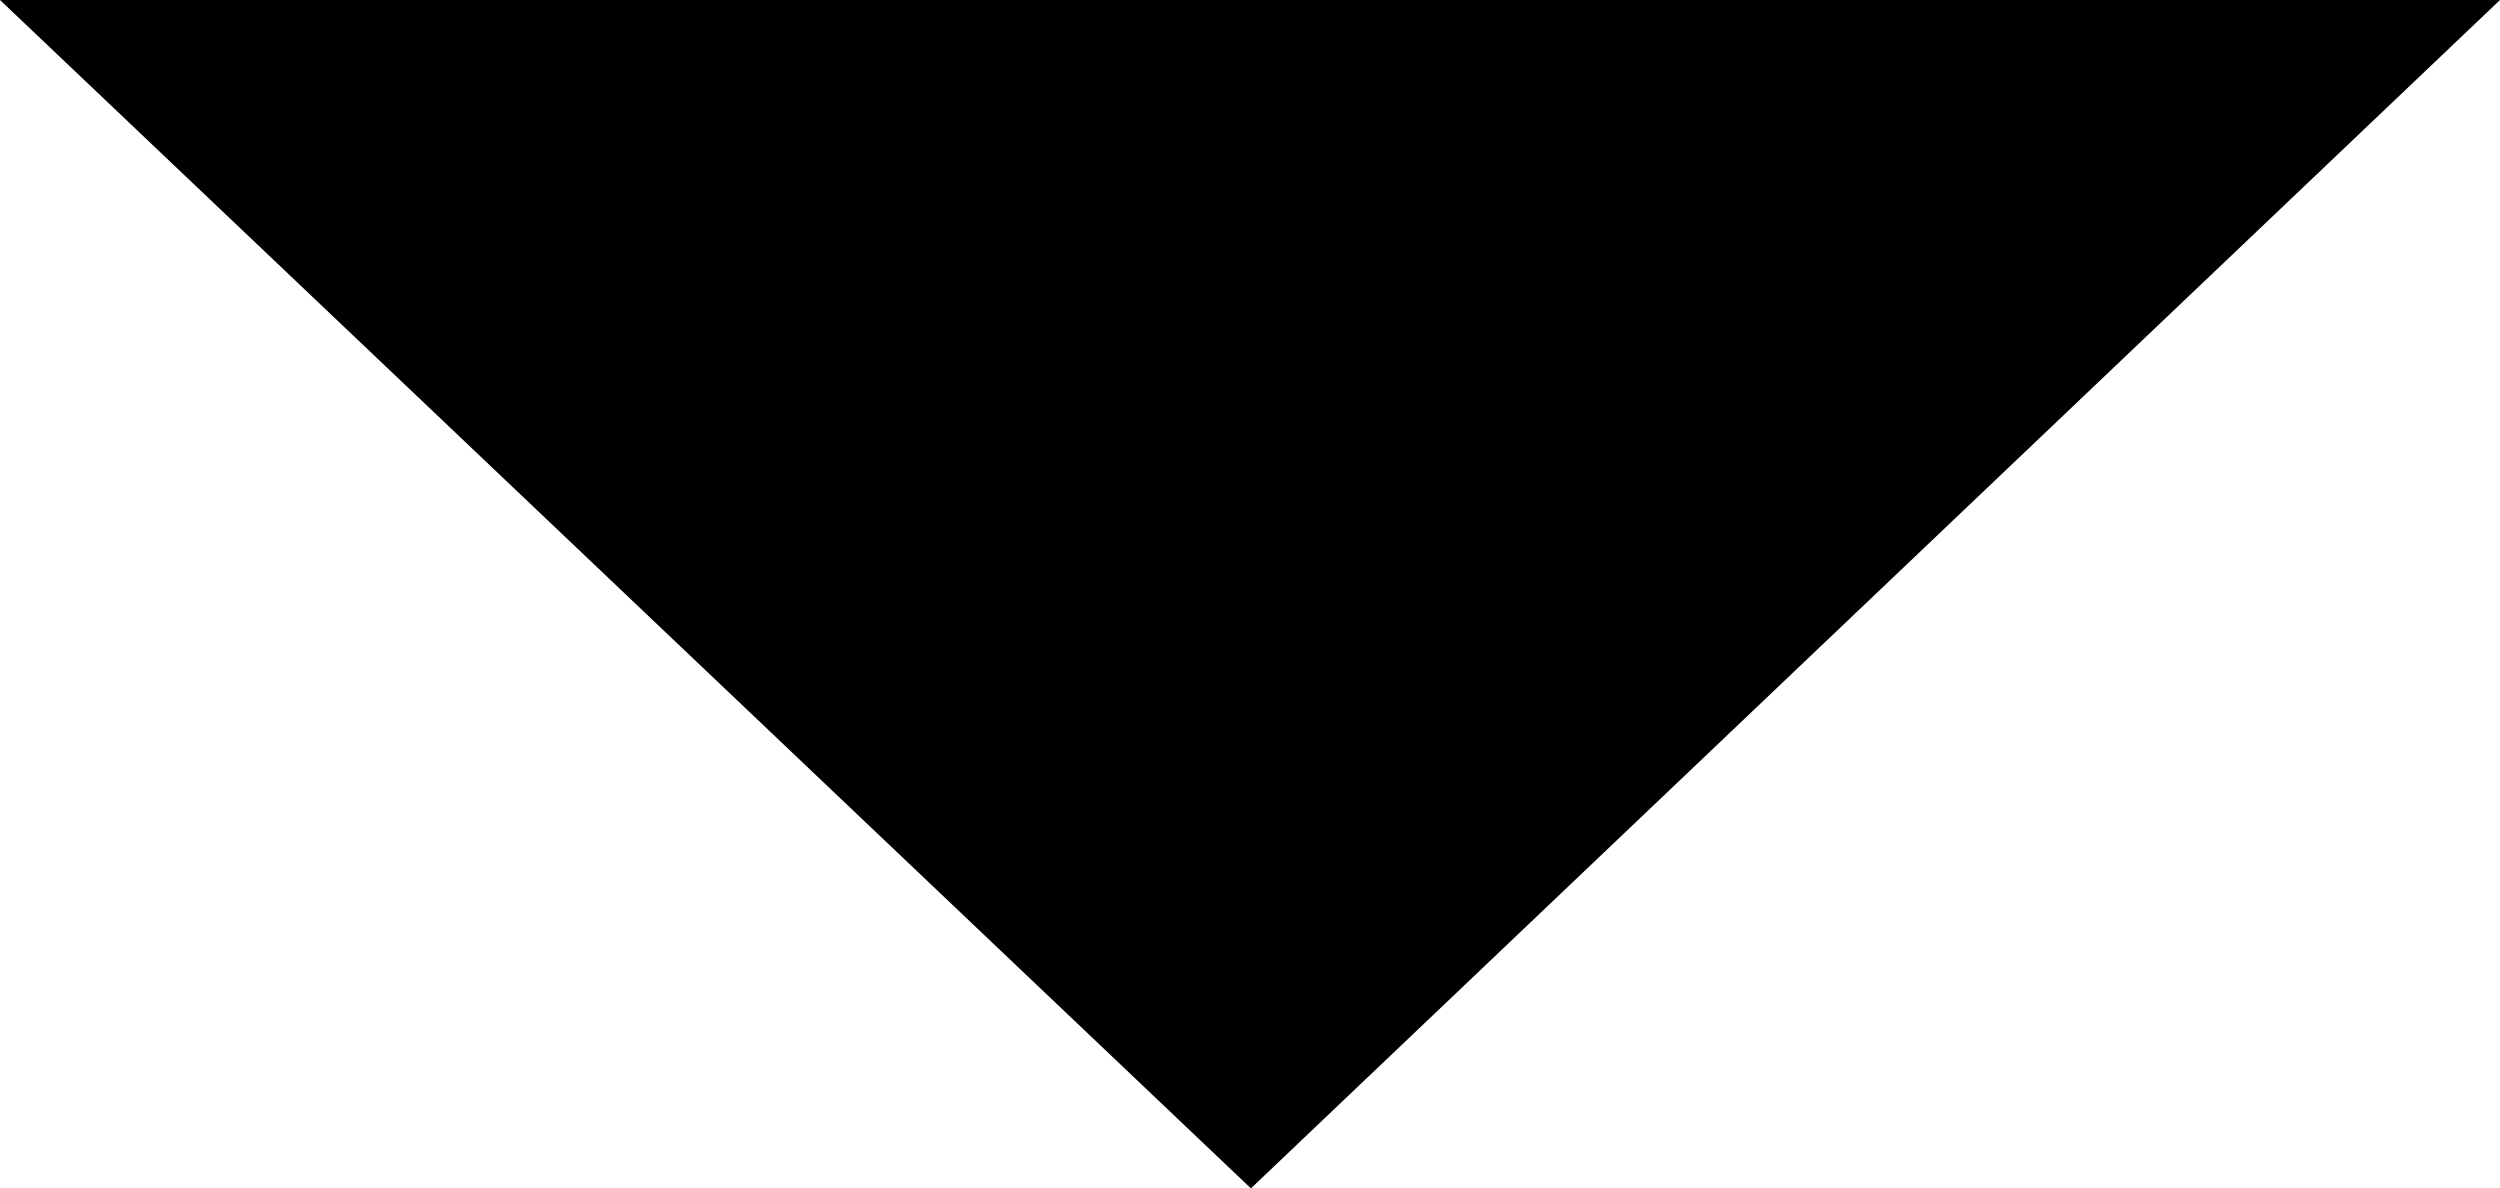 <?xml version="1.0" encoding="utf-8"?>
<!-- Generator: Adobe Illustrator 25.4.8, SVG Export Plug-In . SVG Version: 6.00 Build 0)  -->
<svg version="1.1" id="レイヤー_1" xmlns="http://www.w3.org/2000/svg" xmlns:xlink="http://www.w3.org/1999/xlink" x="0px"
	 y="0px" viewBox="0 0 135.9 64.6" style="enable-background:new 0 0 135.9 64.6;" xml:space="preserve">
<g>
	<polygon points="68,64.6 135.9,0 0,0 	"/>
</g>
</svg>
